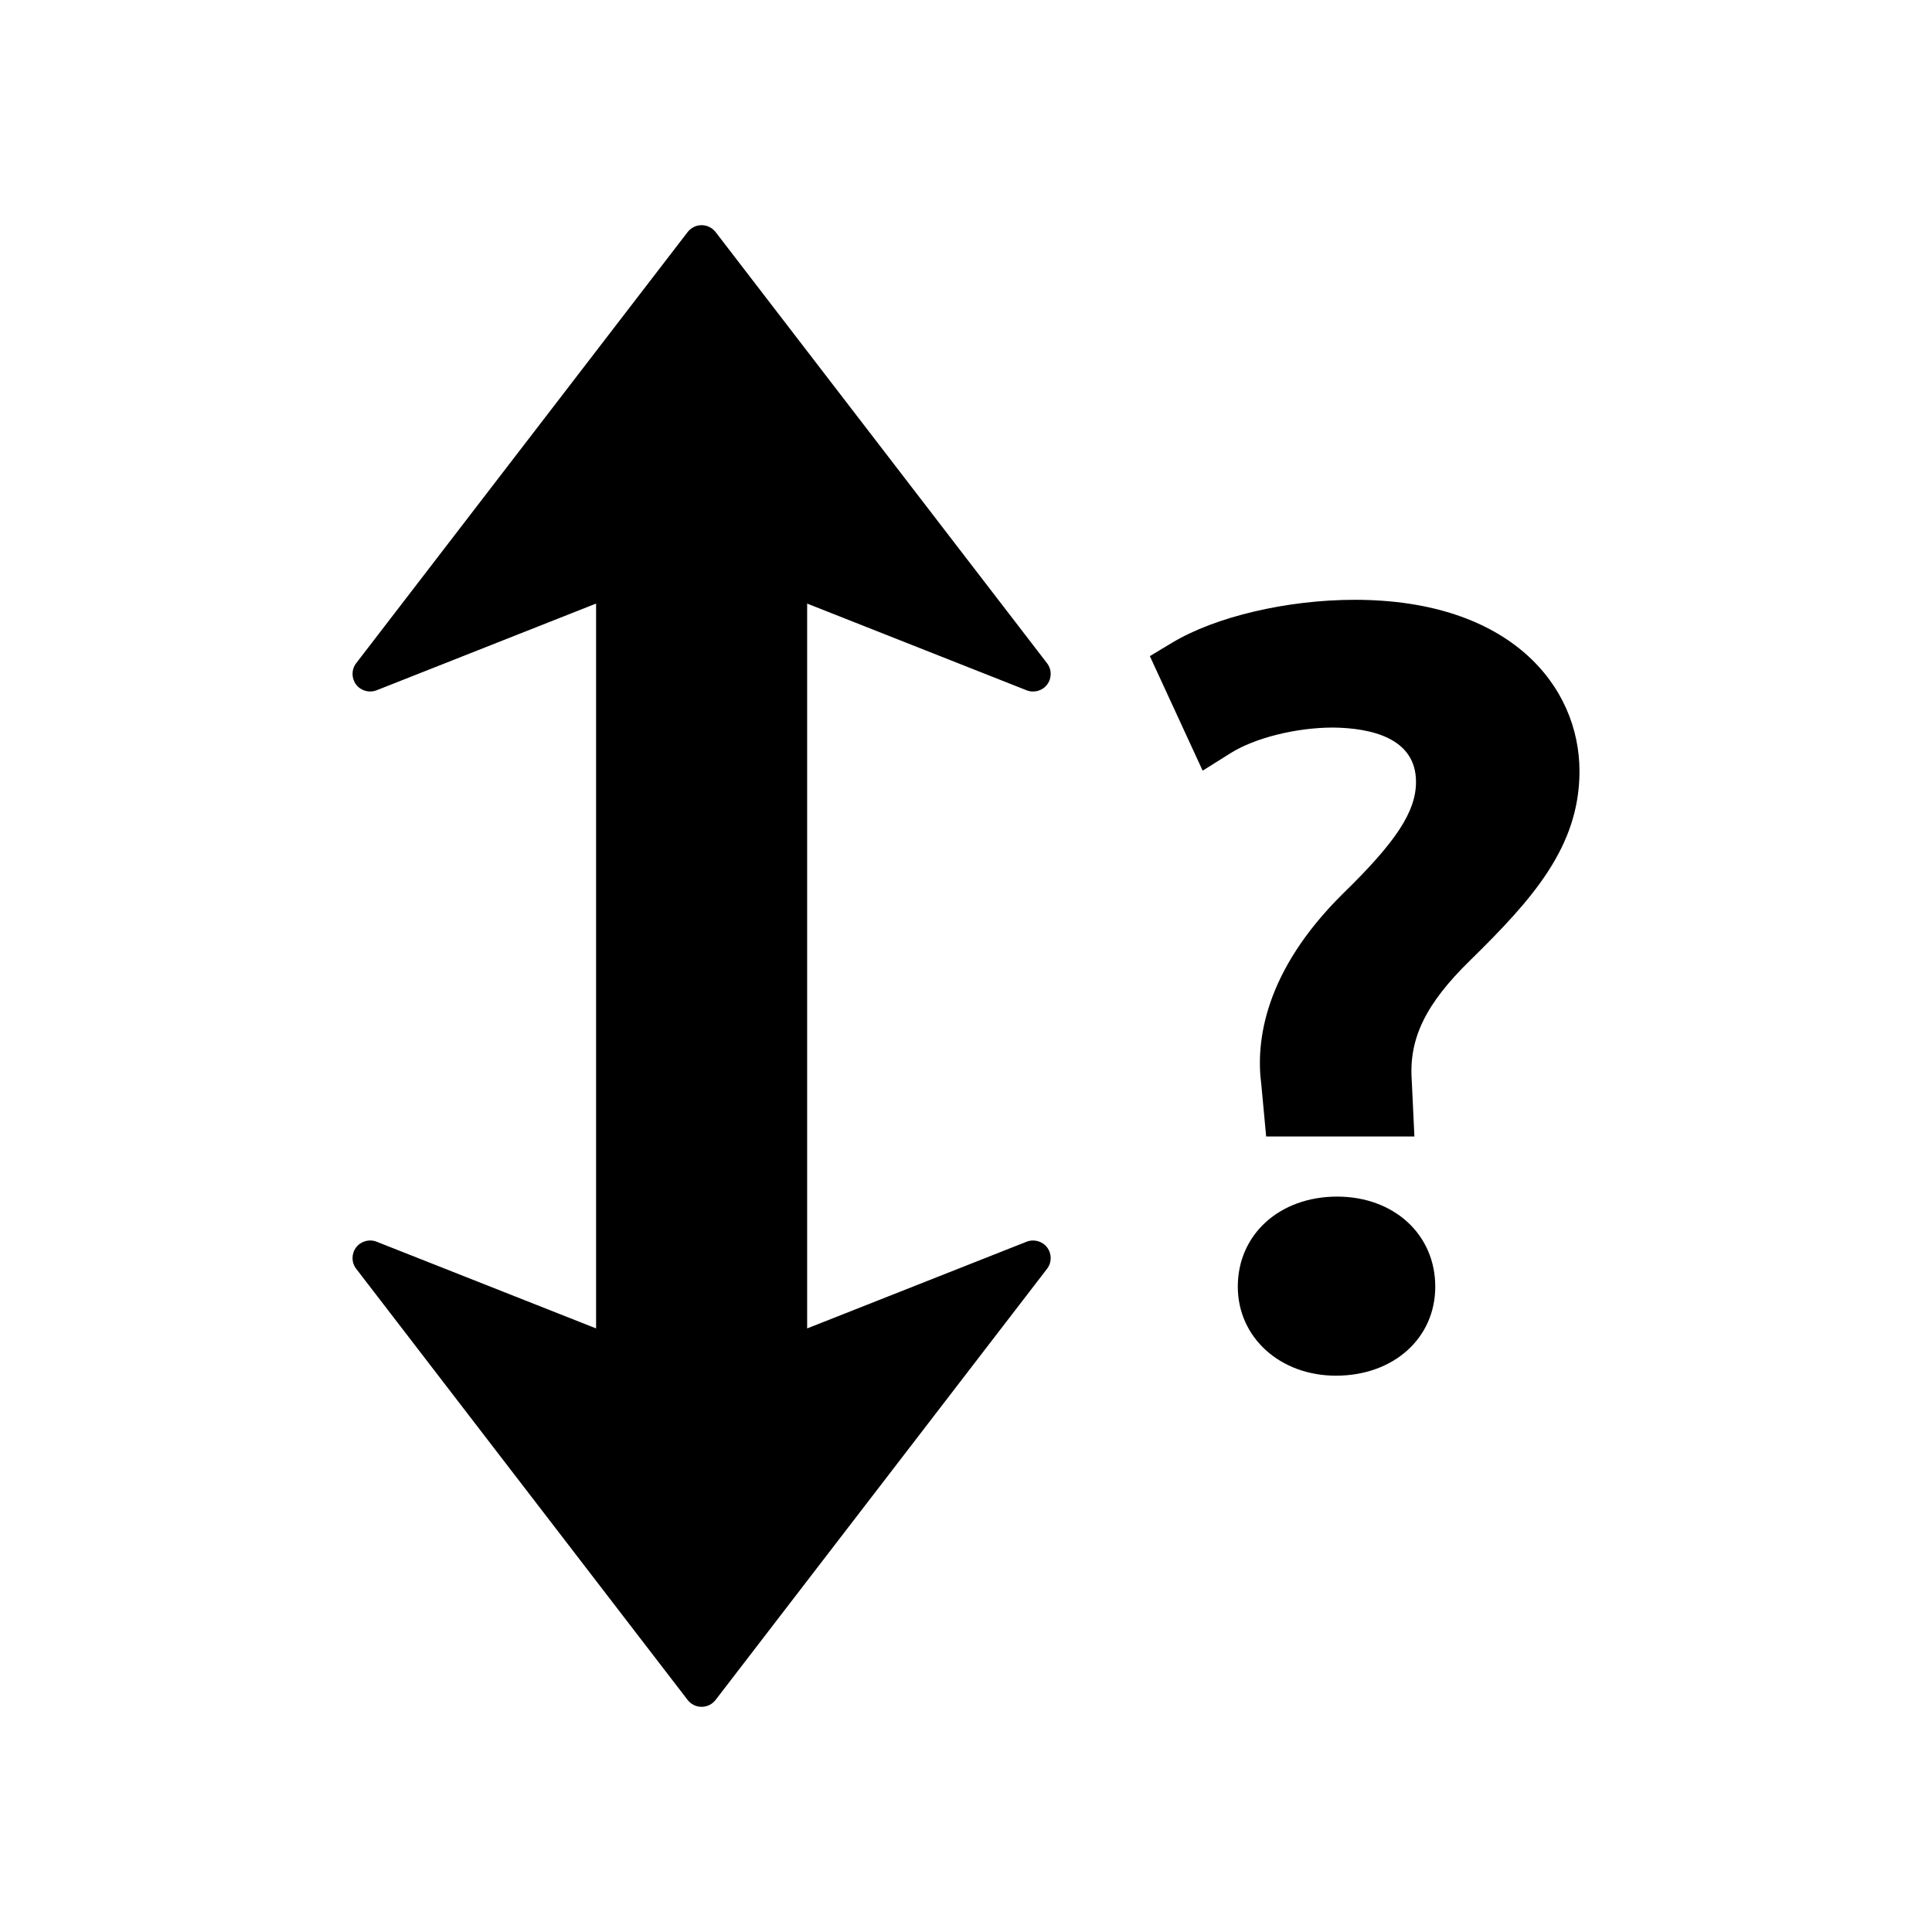<?xml version="1.0" encoding="utf-8"?>
<!-- Generator: Adobe Illustrator 16.0.0, SVG Export Plug-In . SVG Version: 6.00 Build 0)  -->
<!DOCTYPE svg PUBLIC "-//W3C//DTD SVG 1.1//EN" "http://www.w3.org/Graphics/SVG/1.1/DTD/svg11.dtd">
<svg version="1.1" id="Layer_5" xmlns="http://www.w3.org/2000/svg" xmlns:xlink="http://www.w3.org/1999/xlink" x="0px" y="0px"
	 width="100px" height="100px" viewBox="0 0 100 100" enable-background="new 0 0 100 100" xml:space="preserve">
<path d="M41.778,31.241v37.518l11.36-4.488c0.381-0.149,0.815-0.027,1.063,0.298c0.122,0.164,0.183,0.358,0.183,0.549
	c0,0.194-0.063,0.391-0.189,0.555L37.037,87.99c-0.173,0.224-0.44,0.355-0.722,0.355c-0.282,0-0.55-0.132-0.723-0.355L18.437,65.672
	c-0.252-0.325-0.253-0.775-0.006-1.104c0.246-0.325,0.68-0.447,1.061-0.298l11.361,4.488V31.241l-11.36,4.488
	c-0.381,0.149-0.815,0.027-1.063-0.298c-0.122-0.164-0.183-0.358-0.183-0.549c0-0.194,0.063-0.391,0.189-0.555L35.593,12.01
	c0.173-0.224,0.44-0.355,0.722-0.355c0.282,0,0.55,0.132,0.723,0.355l17.156,22.318c0.252,0.325,0.253,0.775,0.006,1.104
	c-0.246,0.325-0.68,0.447-1.061,0.298L41.778,31.241z M69.209,61.936c-2.979,0-5.141,1.96-5.141,4.66
	c0,2.628,2.184,4.609,5.08,4.609c2.979,0,5.141-1.938,5.141-4.609C74.289,63.896,72.152,61.936,69.209,61.936z M70.119,31.046
	c-3.497,0-7.207,0.872-9.451,2.222l-1.152,0.692l2.733,5.93l1.445-0.907c1.263-0.793,3.406-1.325,5.313-1.325
	c1.955,0.025,4.285,0.535,4.285,2.813c0,1.534-1.028,3.105-3.805,5.807c-4.031,3.999-4.505,7.614-4.199,9.881l0.248,2.665h7.673
	l-0.137-2.91c-0.153-2.159,0.719-3.954,3.014-6.197c3.211-3.151,5.668-5.873,5.668-9.797C81.753,35.502,78.156,31.046,70.119,31.046
	z"/>
</svg>
